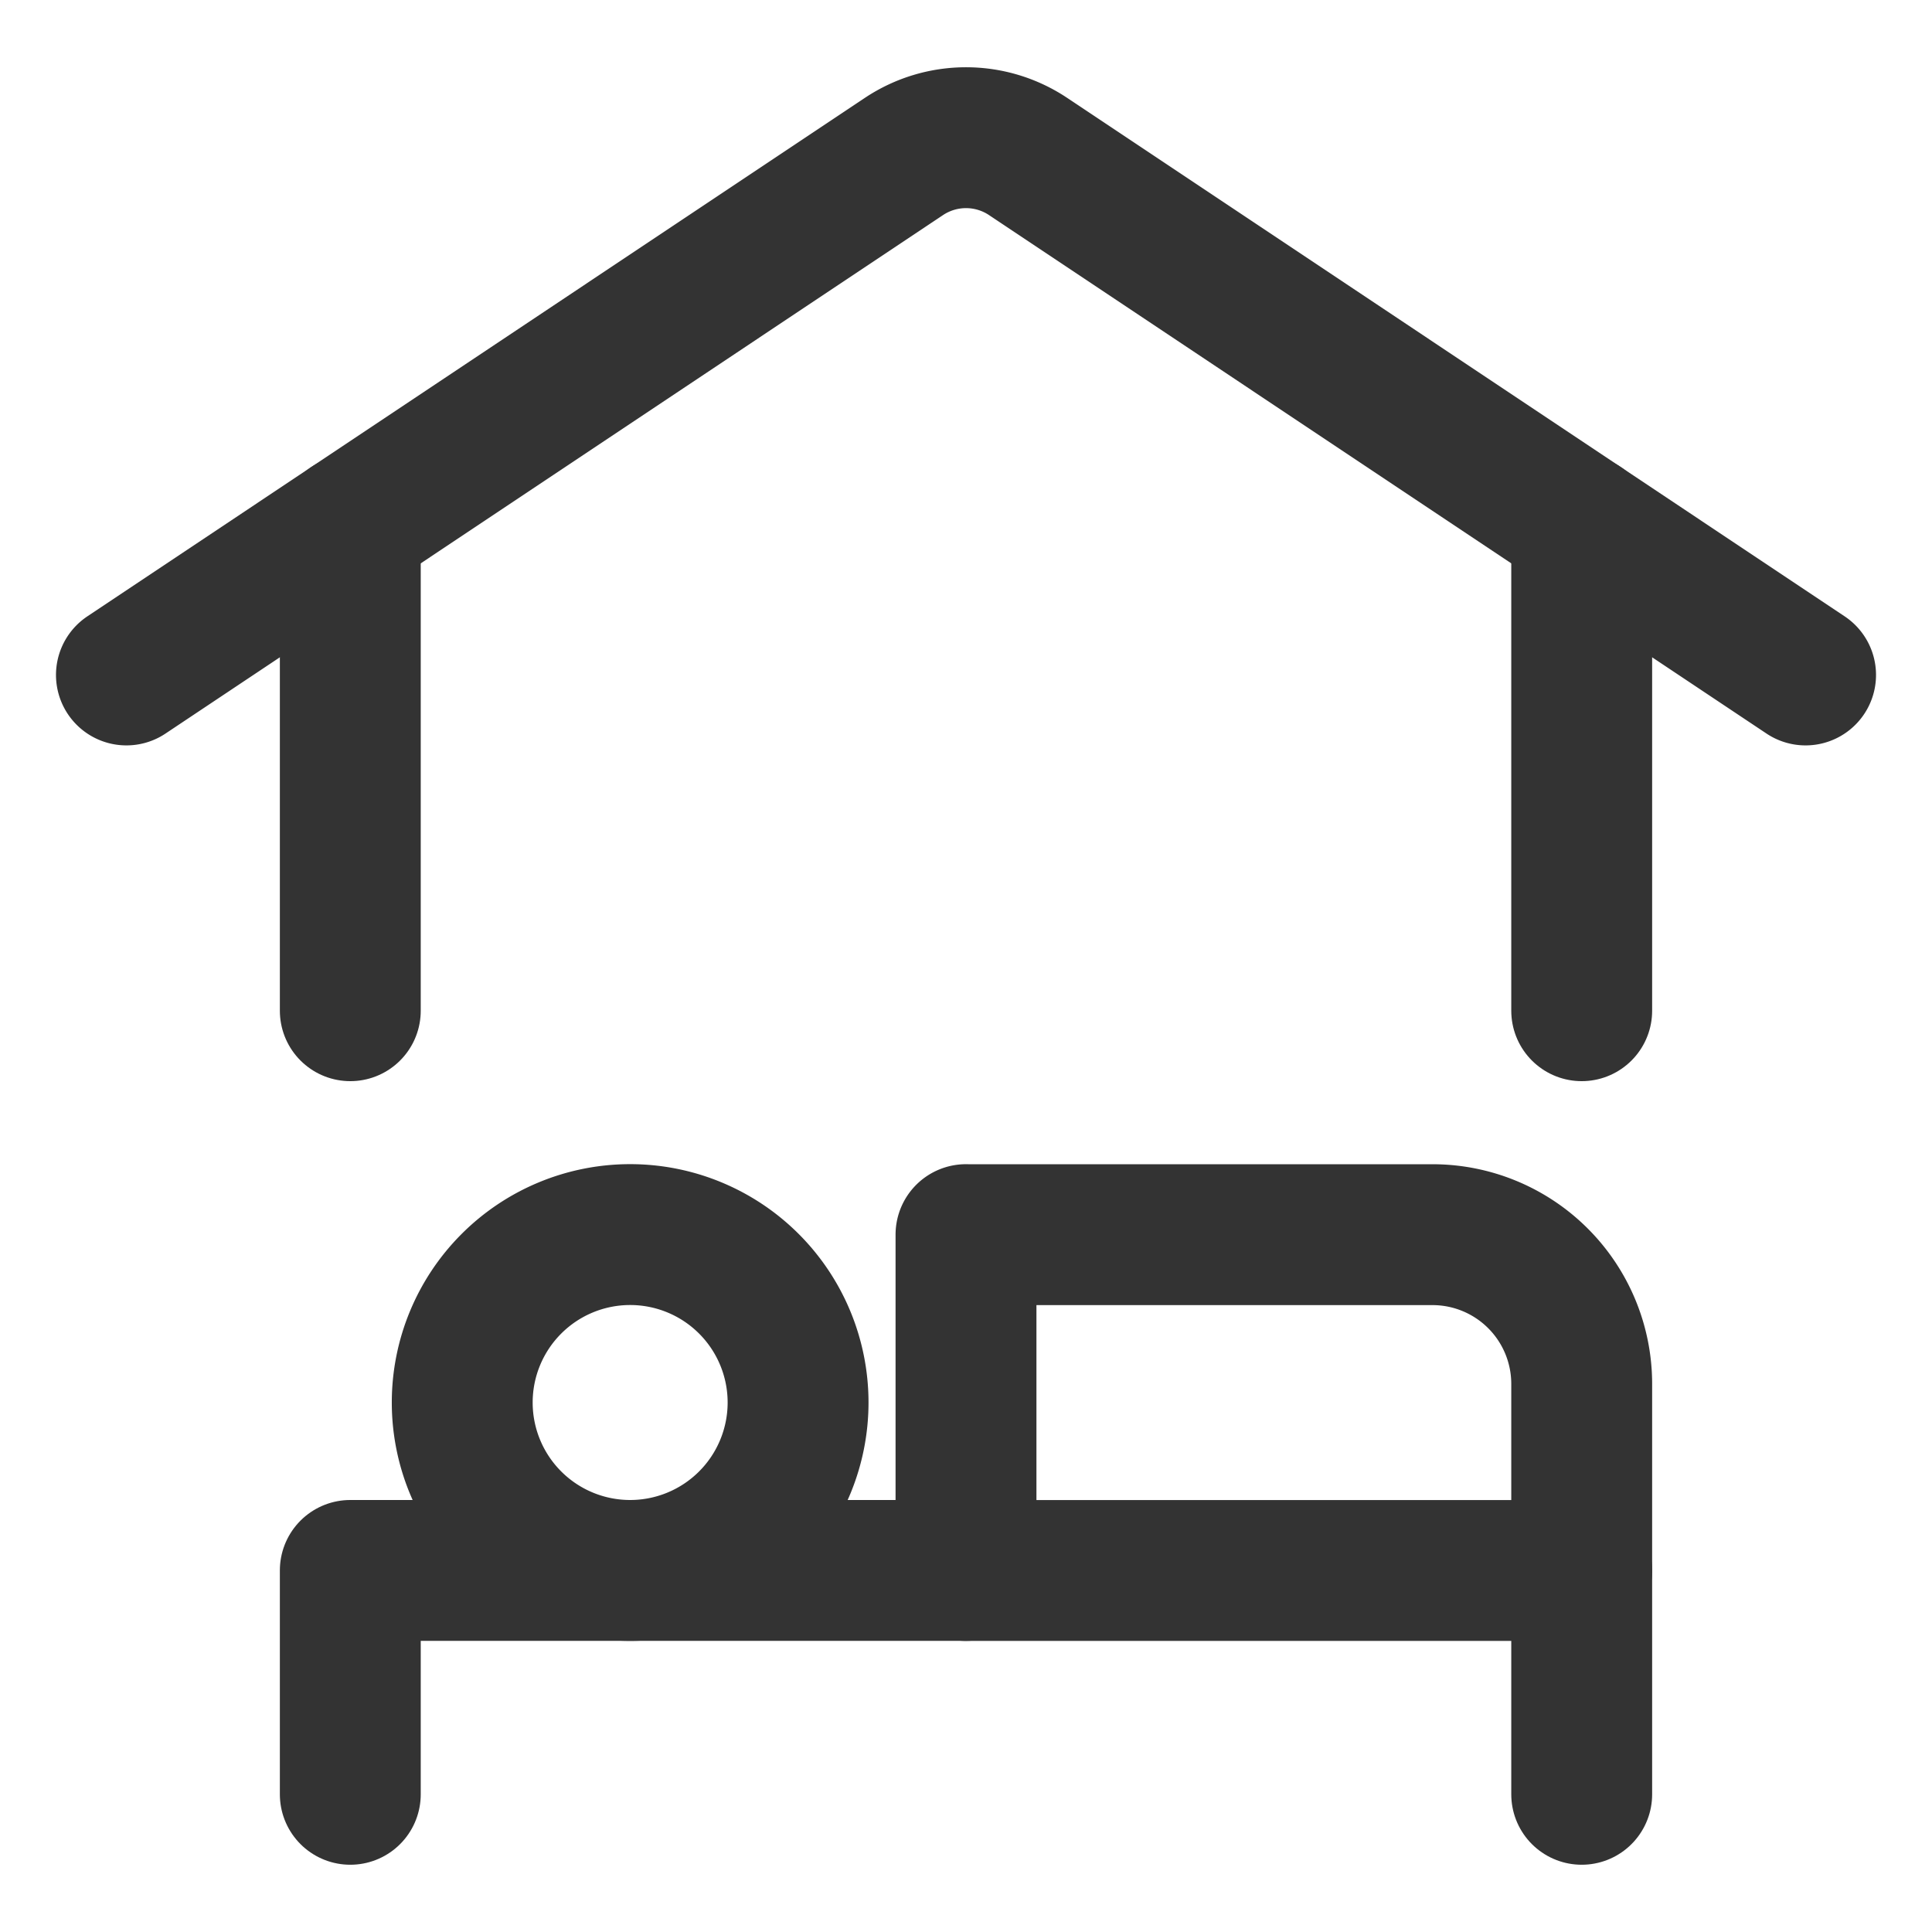 <svg viewBox="-1.75 -1.75 48 48" xmlns="http://www.w3.org/2000/svg" id="Hotel-Bedroom-1--Streamline-Ultimate" height="48" width="48"><desc>Hotel Bedroom 1 Streamline Icon: https://streamlinehq.com</desc><path d="M9.734 33.095a4.172 4.172 0 1 0 8.344 0 4.172 4.172 0 1 0 -8.344 0Z" fill="none" stroke="#333333" stroke-linecap="round" stroke-linejoin="round" stroke-width="3.5"></path><path d="M22.25 28.925h11.589a3.708 3.708 0 0 1 3.708 3.708v4.635l0 0H22.25l0 0v-8.344l0 0Z" fill="none" stroke="#333333" stroke-linecap="round" stroke-linejoin="round" stroke-width="3.5"></path><path d="m22.25 37.267 -15.297 0 0 5.562" fill="none" stroke="#333333" stroke-linecap="round" stroke-linejoin="round" stroke-width="3.5"></path><path d="m37.547 37.267 0 5.562" fill="none" stroke="#333333" stroke-linecap="round" stroke-linejoin="round" stroke-width="3.5"></path><path d="m37.547 11.309 0 12.052" fill="none" stroke="#333333" stroke-linecap="round" stroke-linejoin="round" stroke-width="3.5"></path><path d="m6.953 23.361 0 -12.052" fill="none" stroke="#333333" stroke-linecap="round" stroke-linejoin="round" stroke-width="3.5"></path><path d="m1.391 15.019 19.317 -12.881a2.781 2.781 0 0 1 3.085 0L43.109 15.019" fill="none" stroke="#333333" stroke-linecap="round" stroke-linejoin="round" stroke-width="3.5"></path></svg>